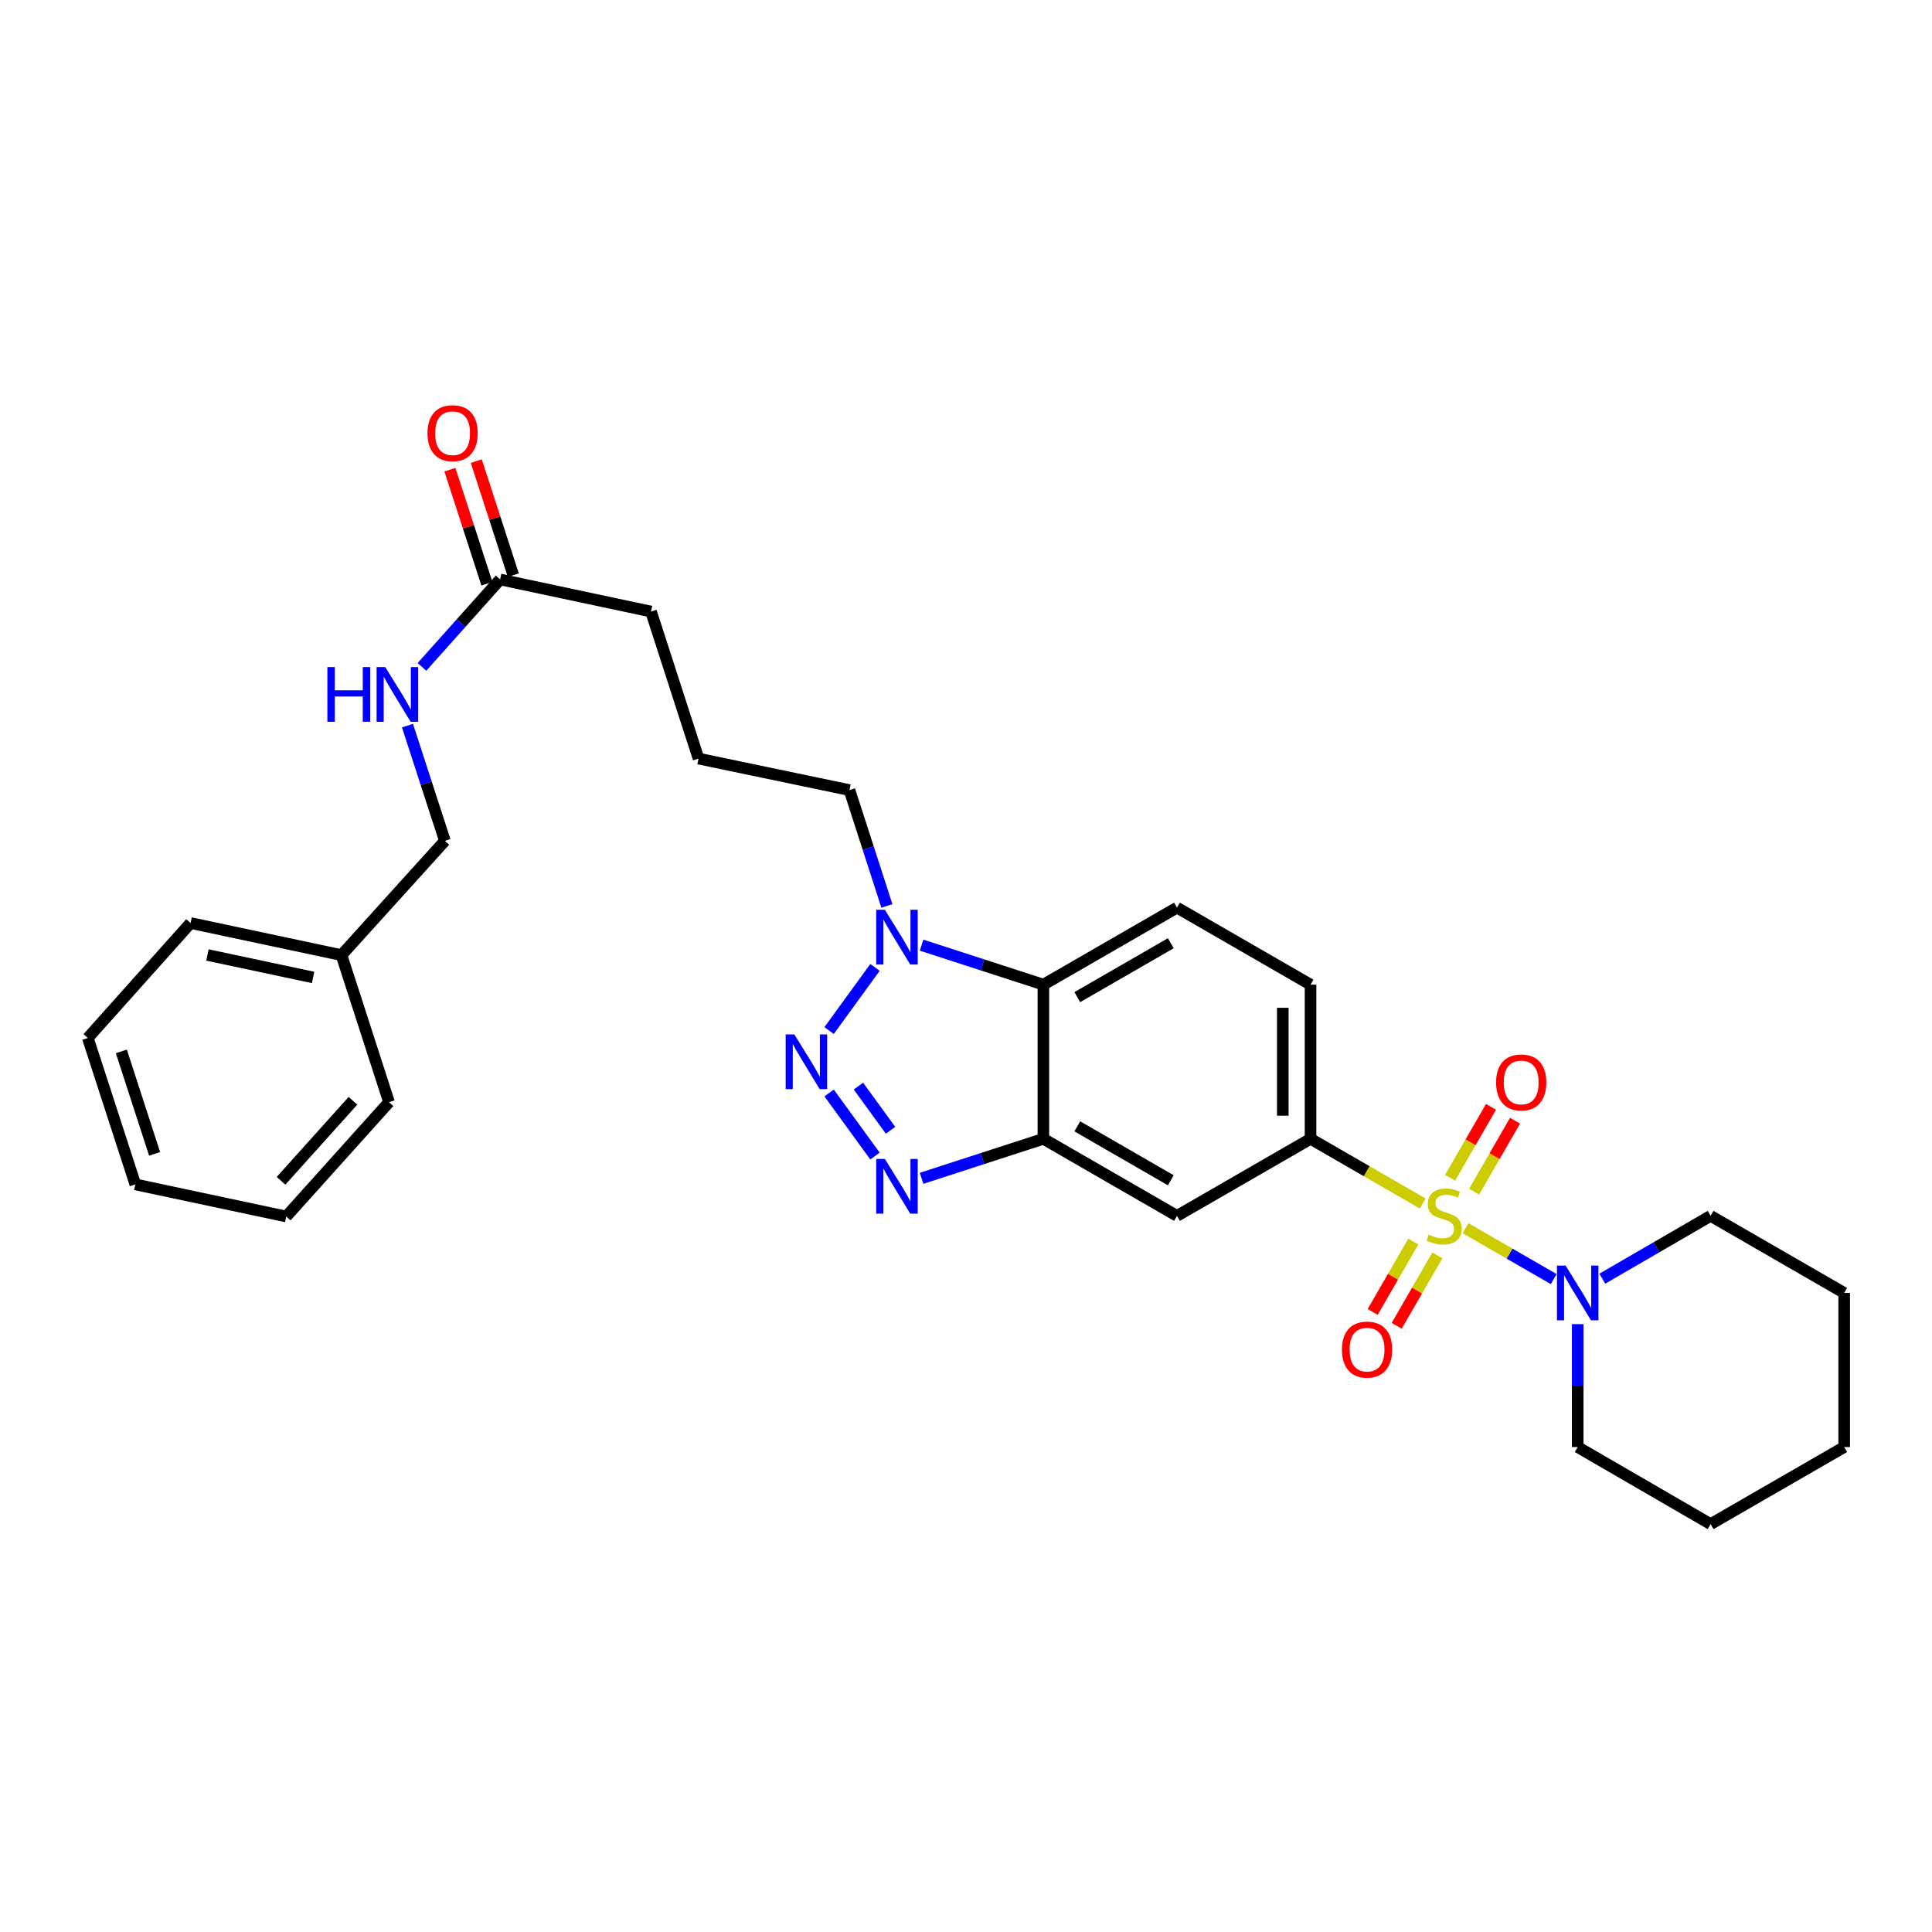 <?xml version='1.0' encoding='iso-8859-1'?>
<svg version='1.1' baseProfile='full'
              xmlns='http://www.w3.org/2000/svg'
                      xmlns:rdkit='http://www.rdkit.org/xml'
                      xmlns:xlink='http://www.w3.org/1999/xlink'
                  xml:space='preserve'
width='1000px' height='1000px' viewBox='0 0 1000 1000'>
<!-- END OF HEADER -->
<rect style='opacity:1.0;fill:#FFFFFF;stroke:none' width='1000' height='1000' x='0' y='0'> </rect>
<path class='bond-5' d='M 736.408,622.945 L 707.371,606.195' style='fill:none;fill-rule:evenodd;stroke:#CCCC00;stroke-width:6px;stroke-linecap:butt;stroke-linejoin:miter;stroke-opacity:1' />
<path class='bond-5' d='M 707.371,606.195 L 678.334,589.445' style='fill:none;fill-rule:evenodd;stroke:#000000;stroke-width:6px;stroke-linecap:butt;stroke-linejoin:miter;stroke-opacity:1' />
<path class='bond-6' d='M 758.56,635.724 L 781.381,648.891' style='fill:none;fill-rule:evenodd;stroke:#CCCC00;stroke-width:6px;stroke-linecap:butt;stroke-linejoin:miter;stroke-opacity:1' />
<path class='bond-6' d='M 781.381,648.891 L 804.203,662.059' style='fill:none;fill-rule:evenodd;stroke:#0000FF;stroke-width:6px;stroke-linecap:butt;stroke-linejoin:miter;stroke-opacity:1' />
<path class='bond-8' d='M 763.001,616.806 L 773.597,598.438' style='fill:none;fill-rule:evenodd;stroke:#CCCC00;stroke-width:6px;stroke-linecap:butt;stroke-linejoin:miter;stroke-opacity:1' />
<path class='bond-8' d='M 773.597,598.438 L 784.194,580.069' style='fill:none;fill-rule:evenodd;stroke:#FF0000;stroke-width:6px;stroke-linecap:butt;stroke-linejoin:miter;stroke-opacity:1' />
<path class='bond-8' d='M 750.562,609.63 L 761.159,591.262' style='fill:none;fill-rule:evenodd;stroke:#CCCC00;stroke-width:6px;stroke-linecap:butt;stroke-linejoin:miter;stroke-opacity:1' />
<path class='bond-8' d='M 761.159,591.262 L 771.756,572.894' style='fill:none;fill-rule:evenodd;stroke:#FF0000;stroke-width:6px;stroke-linecap:butt;stroke-linejoin:miter;stroke-opacity:1' />
<path class='bond-9' d='M 731.527,642.621 L 721.015,660.836' style='fill:none;fill-rule:evenodd;stroke:#CCCC00;stroke-width:6px;stroke-linecap:butt;stroke-linejoin:miter;stroke-opacity:1' />
<path class='bond-9' d='M 721.015,660.836 L 710.503,679.051' style='fill:none;fill-rule:evenodd;stroke:#FF0000;stroke-width:6px;stroke-linecap:butt;stroke-linejoin:miter;stroke-opacity:1' />
<path class='bond-9' d='M 743.964,649.798 L 733.453,668.013' style='fill:none;fill-rule:evenodd;stroke:#CCCC00;stroke-width:6px;stroke-linecap:butt;stroke-linejoin:miter;stroke-opacity:1' />
<path class='bond-9' d='M 733.453,668.013 L 722.941,686.229' style='fill:none;fill-rule:evenodd;stroke:#FF0000;stroke-width:6px;stroke-linecap:butt;stroke-linejoin:miter;stroke-opacity:1' />
<path class='bond-0' d='M 429.145,565.717 L 452.892,598.371' style='fill:none;fill-rule:evenodd;stroke:#0000FF;stroke-width:6px;stroke-linecap:butt;stroke-linejoin:miter;stroke-opacity:1' />
<path class='bond-0' d='M 444.321,562.17 L 460.944,585.027' style='fill:none;fill-rule:evenodd;stroke:#0000FF;stroke-width:6px;stroke-linecap:butt;stroke-linejoin:miter;stroke-opacity:1' />
<path class='bond-32' d='M 429.14,533.412 L 452.897,500.727' style='fill:none;fill-rule:evenodd;stroke:#0000FF;stroke-width:6px;stroke-linecap:butt;stroke-linejoin:miter;stroke-opacity:1' />
<path class='bond-1' d='M 477.008,609.895 L 508.532,599.67' style='fill:none;fill-rule:evenodd;stroke:#0000FF;stroke-width:6px;stroke-linecap:butt;stroke-linejoin:miter;stroke-opacity:1' />
<path class='bond-1' d='M 508.532,599.67 L 540.056,589.445' style='fill:none;fill-rule:evenodd;stroke:#000000;stroke-width:6px;stroke-linecap:butt;stroke-linejoin:miter;stroke-opacity:1' />
<path class='bond-2' d='M 540.056,589.445 L 609.207,629.334' style='fill:none;fill-rule:evenodd;stroke:#000000;stroke-width:6px;stroke-linecap:butt;stroke-linejoin:miter;stroke-opacity:1' />
<path class='bond-2' d='M 557.604,582.99 L 606.009,610.912' style='fill:none;fill-rule:evenodd;stroke:#000000;stroke-width:6px;stroke-linecap:butt;stroke-linejoin:miter;stroke-opacity:1' />
<path class='bond-31' d='M 540.056,589.445 L 540.056,509.66' style='fill:none;fill-rule:evenodd;stroke:#000000;stroke-width:6px;stroke-linecap:butt;stroke-linejoin:miter;stroke-opacity:1' />
<path class='bond-3' d='M 477.008,489.204 L 508.532,499.432' style='fill:none;fill-rule:evenodd;stroke:#0000FF;stroke-width:6px;stroke-linecap:butt;stroke-linejoin:miter;stroke-opacity:1' />
<path class='bond-3' d='M 508.532,499.432 L 540.056,509.66' style='fill:none;fill-rule:evenodd;stroke:#000000;stroke-width:6px;stroke-linecap:butt;stroke-linejoin:miter;stroke-opacity:1' />
<path class='bond-16' d='M 459.053,468.913 L 449.363,438.931' style='fill:none;fill-rule:evenodd;stroke:#0000FF;stroke-width:6px;stroke-linecap:butt;stroke-linejoin:miter;stroke-opacity:1' />
<path class='bond-16' d='M 449.363,438.931 L 439.673,408.95' style='fill:none;fill-rule:evenodd;stroke:#000000;stroke-width:6px;stroke-linecap:butt;stroke-linejoin:miter;stroke-opacity:1' />
<path class='bond-4' d='M 540.056,509.66 L 609.207,469.788' style='fill:none;fill-rule:evenodd;stroke:#000000;stroke-width:6px;stroke-linecap:butt;stroke-linejoin:miter;stroke-opacity:1' />
<path class='bond-4' d='M 557.602,516.119 L 606.007,488.209' style='fill:none;fill-rule:evenodd;stroke:#000000;stroke-width:6px;stroke-linecap:butt;stroke-linejoin:miter;stroke-opacity:1' />
<path class='bond-7' d='M 678.334,589.445 L 609.207,629.334' style='fill:none;fill-rule:evenodd;stroke:#000000;stroke-width:6px;stroke-linecap:butt;stroke-linejoin:miter;stroke-opacity:1' />
<path class='bond-12' d='M 678.334,589.445 L 678.334,509.66' style='fill:none;fill-rule:evenodd;stroke:#000000;stroke-width:6px;stroke-linecap:butt;stroke-linejoin:miter;stroke-opacity:1' />
<path class='bond-12' d='M 663.974,577.478 L 663.974,521.628' style='fill:none;fill-rule:evenodd;stroke:#000000;stroke-width:6px;stroke-linecap:butt;stroke-linejoin:miter;stroke-opacity:1' />
<path class='bond-17' d='M 829.347,661.842 L 857.379,645.588' style='fill:none;fill-rule:evenodd;stroke:#0000FF;stroke-width:6px;stroke-linecap:butt;stroke-linejoin:miter;stroke-opacity:1' />
<path class='bond-17' d='M 857.379,645.588 L 885.411,629.334' style='fill:none;fill-rule:evenodd;stroke:#000000;stroke-width:6px;stroke-linecap:butt;stroke-linejoin:miter;stroke-opacity:1' />
<path class='bond-18' d='M 816.619,685.377 L 816.619,717.184' style='fill:none;fill-rule:evenodd;stroke:#0000FF;stroke-width:6px;stroke-linecap:butt;stroke-linejoin:miter;stroke-opacity:1' />
<path class='bond-18' d='M 816.619,717.184 L 816.619,748.991' style='fill:none;fill-rule:evenodd;stroke:#000000;stroke-width:6px;stroke-linecap:butt;stroke-linejoin:miter;stroke-opacity:1' />
<path class='bond-10' d='M 609.207,469.788 L 678.334,509.66' style='fill:none;fill-rule:evenodd;stroke:#000000;stroke-width:6px;stroke-linecap:butt;stroke-linejoin:miter;stroke-opacity:1' />
<path class='bond-11' d='M 258.85,299.919 L 336.96,316.536' style='fill:none;fill-rule:evenodd;stroke:#000000;stroke-width:6px;stroke-linecap:butt;stroke-linejoin:miter;stroke-opacity:1' />
<path class='bond-13' d='M 258.85,299.919 L 238.628,322.549' style='fill:none;fill-rule:evenodd;stroke:#000000;stroke-width:6px;stroke-linecap:butt;stroke-linejoin:miter;stroke-opacity:1' />
<path class='bond-13' d='M 238.628,322.549 L 218.406,345.18' style='fill:none;fill-rule:evenodd;stroke:#0000FF;stroke-width:6px;stroke-linecap:butt;stroke-linejoin:miter;stroke-opacity:1' />
<path class='bond-14' d='M 265.68,297.703 L 256.103,268.188' style='fill:none;fill-rule:evenodd;stroke:#000000;stroke-width:6px;stroke-linecap:butt;stroke-linejoin:miter;stroke-opacity:1' />
<path class='bond-14' d='M 256.103,268.188 L 246.527,238.674' style='fill:none;fill-rule:evenodd;stroke:#FF0000;stroke-width:6px;stroke-linecap:butt;stroke-linejoin:miter;stroke-opacity:1' />
<path class='bond-14' d='M 252.021,302.134 L 242.445,272.62' style='fill:none;fill-rule:evenodd;stroke:#000000;stroke-width:6px;stroke-linecap:butt;stroke-linejoin:miter;stroke-opacity:1' />
<path class='bond-14' d='M 242.445,272.62 L 232.869,243.106' style='fill:none;fill-rule:evenodd;stroke:#FF0000;stroke-width:6px;stroke-linecap:butt;stroke-linejoin:miter;stroke-opacity:1' />
<path class='bond-15' d='M 210.914,375.584 L 220.594,405.402' style='fill:none;fill-rule:evenodd;stroke:#0000FF;stroke-width:6px;stroke-linecap:butt;stroke-linejoin:miter;stroke-opacity:1' />
<path class='bond-15' d='M 220.594,405.402 L 230.274,435.22' style='fill:none;fill-rule:evenodd;stroke:#000000;stroke-width:6px;stroke-linecap:butt;stroke-linejoin:miter;stroke-opacity:1' />
<path class='bond-19' d='M 230.274,435.22 L 176.752,494.367' style='fill:none;fill-rule:evenodd;stroke:#000000;stroke-width:6px;stroke-linecap:butt;stroke-linejoin:miter;stroke-opacity:1' />
<path class='bond-20' d='M 439.673,408.95 L 361.563,392.643' style='fill:none;fill-rule:evenodd;stroke:#000000;stroke-width:6px;stroke-linecap:butt;stroke-linejoin:miter;stroke-opacity:1' />
<path class='bond-24' d='M 885.411,629.334 L 954.545,669.222' style='fill:none;fill-rule:evenodd;stroke:#000000;stroke-width:6px;stroke-linecap:butt;stroke-linejoin:miter;stroke-opacity:1' />
<path class='bond-25' d='M 816.619,748.991 L 885.411,788.88' style='fill:none;fill-rule:evenodd;stroke:#000000;stroke-width:6px;stroke-linecap:butt;stroke-linejoin:miter;stroke-opacity:1' />
<path class='bond-22' d='M 176.752,494.367 L 98.642,477.757' style='fill:none;fill-rule:evenodd;stroke:#000000;stroke-width:6px;stroke-linecap:butt;stroke-linejoin:miter;stroke-opacity:1' />
<path class='bond-22' d='M 162.048,505.921 L 107.372,494.295' style='fill:none;fill-rule:evenodd;stroke:#000000;stroke-width:6px;stroke-linecap:butt;stroke-linejoin:miter;stroke-opacity:1' />
<path class='bond-23' d='M 176.752,494.367 L 201.355,570.482' style='fill:none;fill-rule:evenodd;stroke:#000000;stroke-width:6px;stroke-linecap:butt;stroke-linejoin:miter;stroke-opacity:1' />
<path class='bond-21' d='M 361.563,392.643 L 336.96,316.536' style='fill:none;fill-rule:evenodd;stroke:#000000;stroke-width:6px;stroke-linecap:butt;stroke-linejoin:miter;stroke-opacity:1' />
<path class='bond-26' d='M 98.642,477.757 L 45.455,537.263' style='fill:none;fill-rule:evenodd;stroke:#000000;stroke-width:6px;stroke-linecap:butt;stroke-linejoin:miter;stroke-opacity:1' />
<path class='bond-27' d='M 201.355,570.482 L 148.167,629.661' style='fill:none;fill-rule:evenodd;stroke:#000000;stroke-width:6px;stroke-linecap:butt;stroke-linejoin:miter;stroke-opacity:1' />
<path class='bond-27' d='M 182.696,569.76 L 145.465,611.185' style='fill:none;fill-rule:evenodd;stroke:#000000;stroke-width:6px;stroke-linecap:butt;stroke-linejoin:miter;stroke-opacity:1' />
<path class='bond-30' d='M 954.545,669.222 L 954.545,748.991' style='fill:none;fill-rule:evenodd;stroke:#000000;stroke-width:6px;stroke-linecap:butt;stroke-linejoin:miter;stroke-opacity:1' />
<path class='bond-28' d='M 885.411,788.88 L 954.545,748.991' style='fill:none;fill-rule:evenodd;stroke:#000000;stroke-width:6px;stroke-linecap:butt;stroke-linejoin:miter;stroke-opacity:1' />
<path class='bond-33' d='M 45.455,537.263 L 70.058,613.043' style='fill:none;fill-rule:evenodd;stroke:#000000;stroke-width:6px;stroke-linecap:butt;stroke-linejoin:miter;stroke-opacity:1' />
<path class='bond-33' d='M 62.803,544.196 L 80.025,597.242' style='fill:none;fill-rule:evenodd;stroke:#000000;stroke-width:6px;stroke-linecap:butt;stroke-linejoin:miter;stroke-opacity:1' />
<path class='bond-29' d='M 148.167,629.661 L 70.058,613.043' style='fill:none;fill-rule:evenodd;stroke:#000000;stroke-width:6px;stroke-linecap:butt;stroke-linejoin:miter;stroke-opacity:1' />
<path  class='atom-0' d='M 739.484 639.054
Q 739.804 639.174, 741.124 639.734
Q 742.444 640.294, 743.884 640.654
Q 745.364 640.974, 746.804 640.974
Q 749.484 640.974, 751.044 639.694
Q 752.604 638.374, 752.604 636.094
Q 752.604 634.534, 751.804 633.574
Q 751.044 632.614, 749.844 632.094
Q 748.644 631.574, 746.644 630.974
Q 744.124 630.214, 742.604 629.494
Q 741.124 628.774, 740.044 627.254
Q 739.004 625.734, 739.004 623.174
Q 739.004 619.614, 741.404 617.414
Q 743.844 615.214, 748.644 615.214
Q 751.924 615.214, 755.644 616.774
L 754.724 619.854
Q 751.324 618.454, 748.764 618.454
Q 746.004 618.454, 744.484 619.614
Q 742.964 620.734, 743.004 622.694
Q 743.004 624.214, 743.764 625.134
Q 744.564 626.054, 745.684 626.574
Q 746.844 627.094, 748.764 627.694
Q 751.324 628.494, 752.844 629.294
Q 754.364 630.094, 755.444 631.734
Q 756.564 633.334, 756.564 636.094
Q 756.564 640.014, 753.924 642.134
Q 751.324 644.214, 746.964 644.214
Q 744.444 644.214, 742.524 643.654
Q 740.644 643.134, 738.404 642.214
L 739.484 639.054
' fill='#CCCC00'/>
<path  class='atom-1' d='M 411.139 535.405
L 420.419 550.405
Q 421.339 551.885, 422.819 554.565
Q 424.299 557.245, 424.379 557.405
L 424.379 535.405
L 428.139 535.405
L 428.139 563.725
L 424.259 563.725
L 414.299 547.325
Q 413.139 545.405, 411.899 543.205
Q 410.699 541.005, 410.339 540.325
L 410.339 563.725
L 406.659 563.725
L 406.659 535.405
L 411.139 535.405
' fill='#0000FF'/>
<path  class='atom-2' d='M 458.016 599.865
L 467.296 614.865
Q 468.216 616.345, 469.696 619.025
Q 471.176 621.705, 471.256 621.865
L 471.256 599.865
L 475.016 599.865
L 475.016 628.185
L 471.136 628.185
L 461.176 611.785
Q 460.016 609.865, 458.776 607.665
Q 457.576 605.465, 457.216 604.785
L 457.216 628.185
L 453.536 628.185
L 453.536 599.865
L 458.016 599.865
' fill='#0000FF'/>
<path  class='atom-4' d='M 458.016 470.913
L 467.296 485.913
Q 468.216 487.393, 469.696 490.073
Q 471.176 492.753, 471.256 492.913
L 471.256 470.913
L 475.016 470.913
L 475.016 499.233
L 471.136 499.233
L 461.176 482.833
Q 460.016 480.913, 458.776 478.713
Q 457.576 476.513, 457.216 475.833
L 457.216 499.233
L 453.536 499.233
L 453.536 470.913
L 458.016 470.913
' fill='#0000FF'/>
<path  class='atom-7' d='M 810.359 655.062
L 819.639 670.062
Q 820.559 671.542, 822.039 674.222
Q 823.519 676.902, 823.599 677.062
L 823.599 655.062
L 827.359 655.062
L 827.359 683.382
L 823.479 683.382
L 813.519 666.982
Q 812.359 665.062, 811.119 662.862
Q 809.919 660.662, 809.559 659.982
L 809.559 683.382
L 805.879 683.382
L 805.879 655.062
L 810.359 655.062
' fill='#0000FF'/>
<path  class='atom-9' d='M 774.373 560.271
Q 774.373 553.471, 777.733 549.671
Q 781.093 545.871, 787.373 545.871
Q 793.653 545.871, 797.013 549.671
Q 800.373 553.471, 800.373 560.271
Q 800.373 567.151, 796.973 571.071
Q 793.573 574.951, 787.373 574.951
Q 781.133 574.951, 777.733 571.071
Q 774.373 567.191, 774.373 560.271
M 787.373 571.751
Q 791.693 571.751, 794.013 568.871
Q 796.373 565.951, 796.373 560.271
Q 796.373 554.711, 794.013 551.911
Q 791.693 549.071, 787.373 549.071
Q 783.053 549.071, 780.693 551.871
Q 778.373 554.671, 778.373 560.271
Q 778.373 565.991, 780.693 568.871
Q 783.053 571.751, 787.373 571.751
' fill='#FF0000'/>
<path  class='atom-10' d='M 694.588 698.549
Q 694.588 691.749, 697.948 687.949
Q 701.308 684.149, 707.588 684.149
Q 713.868 684.149, 717.228 687.949
Q 720.588 691.749, 720.588 698.549
Q 720.588 705.429, 717.188 709.349
Q 713.788 713.229, 707.588 713.229
Q 701.348 713.229, 697.948 709.349
Q 694.588 705.469, 694.588 698.549
M 707.588 710.029
Q 711.908 710.029, 714.228 707.149
Q 716.588 704.229, 716.588 698.549
Q 716.588 692.989, 714.228 690.189
Q 711.908 687.349, 707.588 687.349
Q 703.268 687.349, 700.908 690.149
Q 698.588 692.949, 698.588 698.549
Q 698.588 704.269, 700.908 707.149
Q 703.268 710.029, 707.588 710.029
' fill='#FF0000'/>
<path  class='atom-14' d='M 169.451 345.272
L 173.291 345.272
L 173.291 357.312
L 187.771 357.312
L 187.771 345.272
L 191.611 345.272
L 191.611 373.592
L 187.771 373.592
L 187.771 360.512
L 173.291 360.512
L 173.291 373.592
L 169.451 373.592
L 169.451 345.272
' fill='#0000FF'/>
<path  class='atom-14' d='M 199.411 345.272
L 208.691 360.272
Q 209.611 361.752, 211.091 364.432
Q 212.571 367.112, 212.651 367.272
L 212.651 345.272
L 216.411 345.272
L 216.411 373.592
L 212.531 373.592
L 202.571 357.192
Q 201.411 355.272, 200.171 353.072
Q 198.971 350.872, 198.611 350.192
L 198.611 373.592
L 194.931 373.592
L 194.931 345.272
L 199.411 345.272
' fill='#0000FF'/>
<path  class='atom-15' d='M 221.263 224.218
Q 221.263 217.418, 224.623 213.618
Q 227.983 209.818, 234.263 209.818
Q 240.543 209.818, 243.903 213.618
Q 247.263 217.418, 247.263 224.218
Q 247.263 231.098, 243.863 235.018
Q 240.463 238.898, 234.263 238.898
Q 228.023 238.898, 224.623 235.018
Q 221.263 231.138, 221.263 224.218
M 234.263 235.698
Q 238.583 235.698, 240.903 232.818
Q 243.263 229.898, 243.263 224.218
Q 243.263 218.658, 240.903 215.858
Q 238.583 213.018, 234.263 213.018
Q 229.943 213.018, 227.583 215.818
Q 225.263 218.618, 225.263 224.218
Q 225.263 229.938, 227.583 232.818
Q 229.943 235.698, 234.263 235.698
' fill='#FF0000'/>
</svg>
